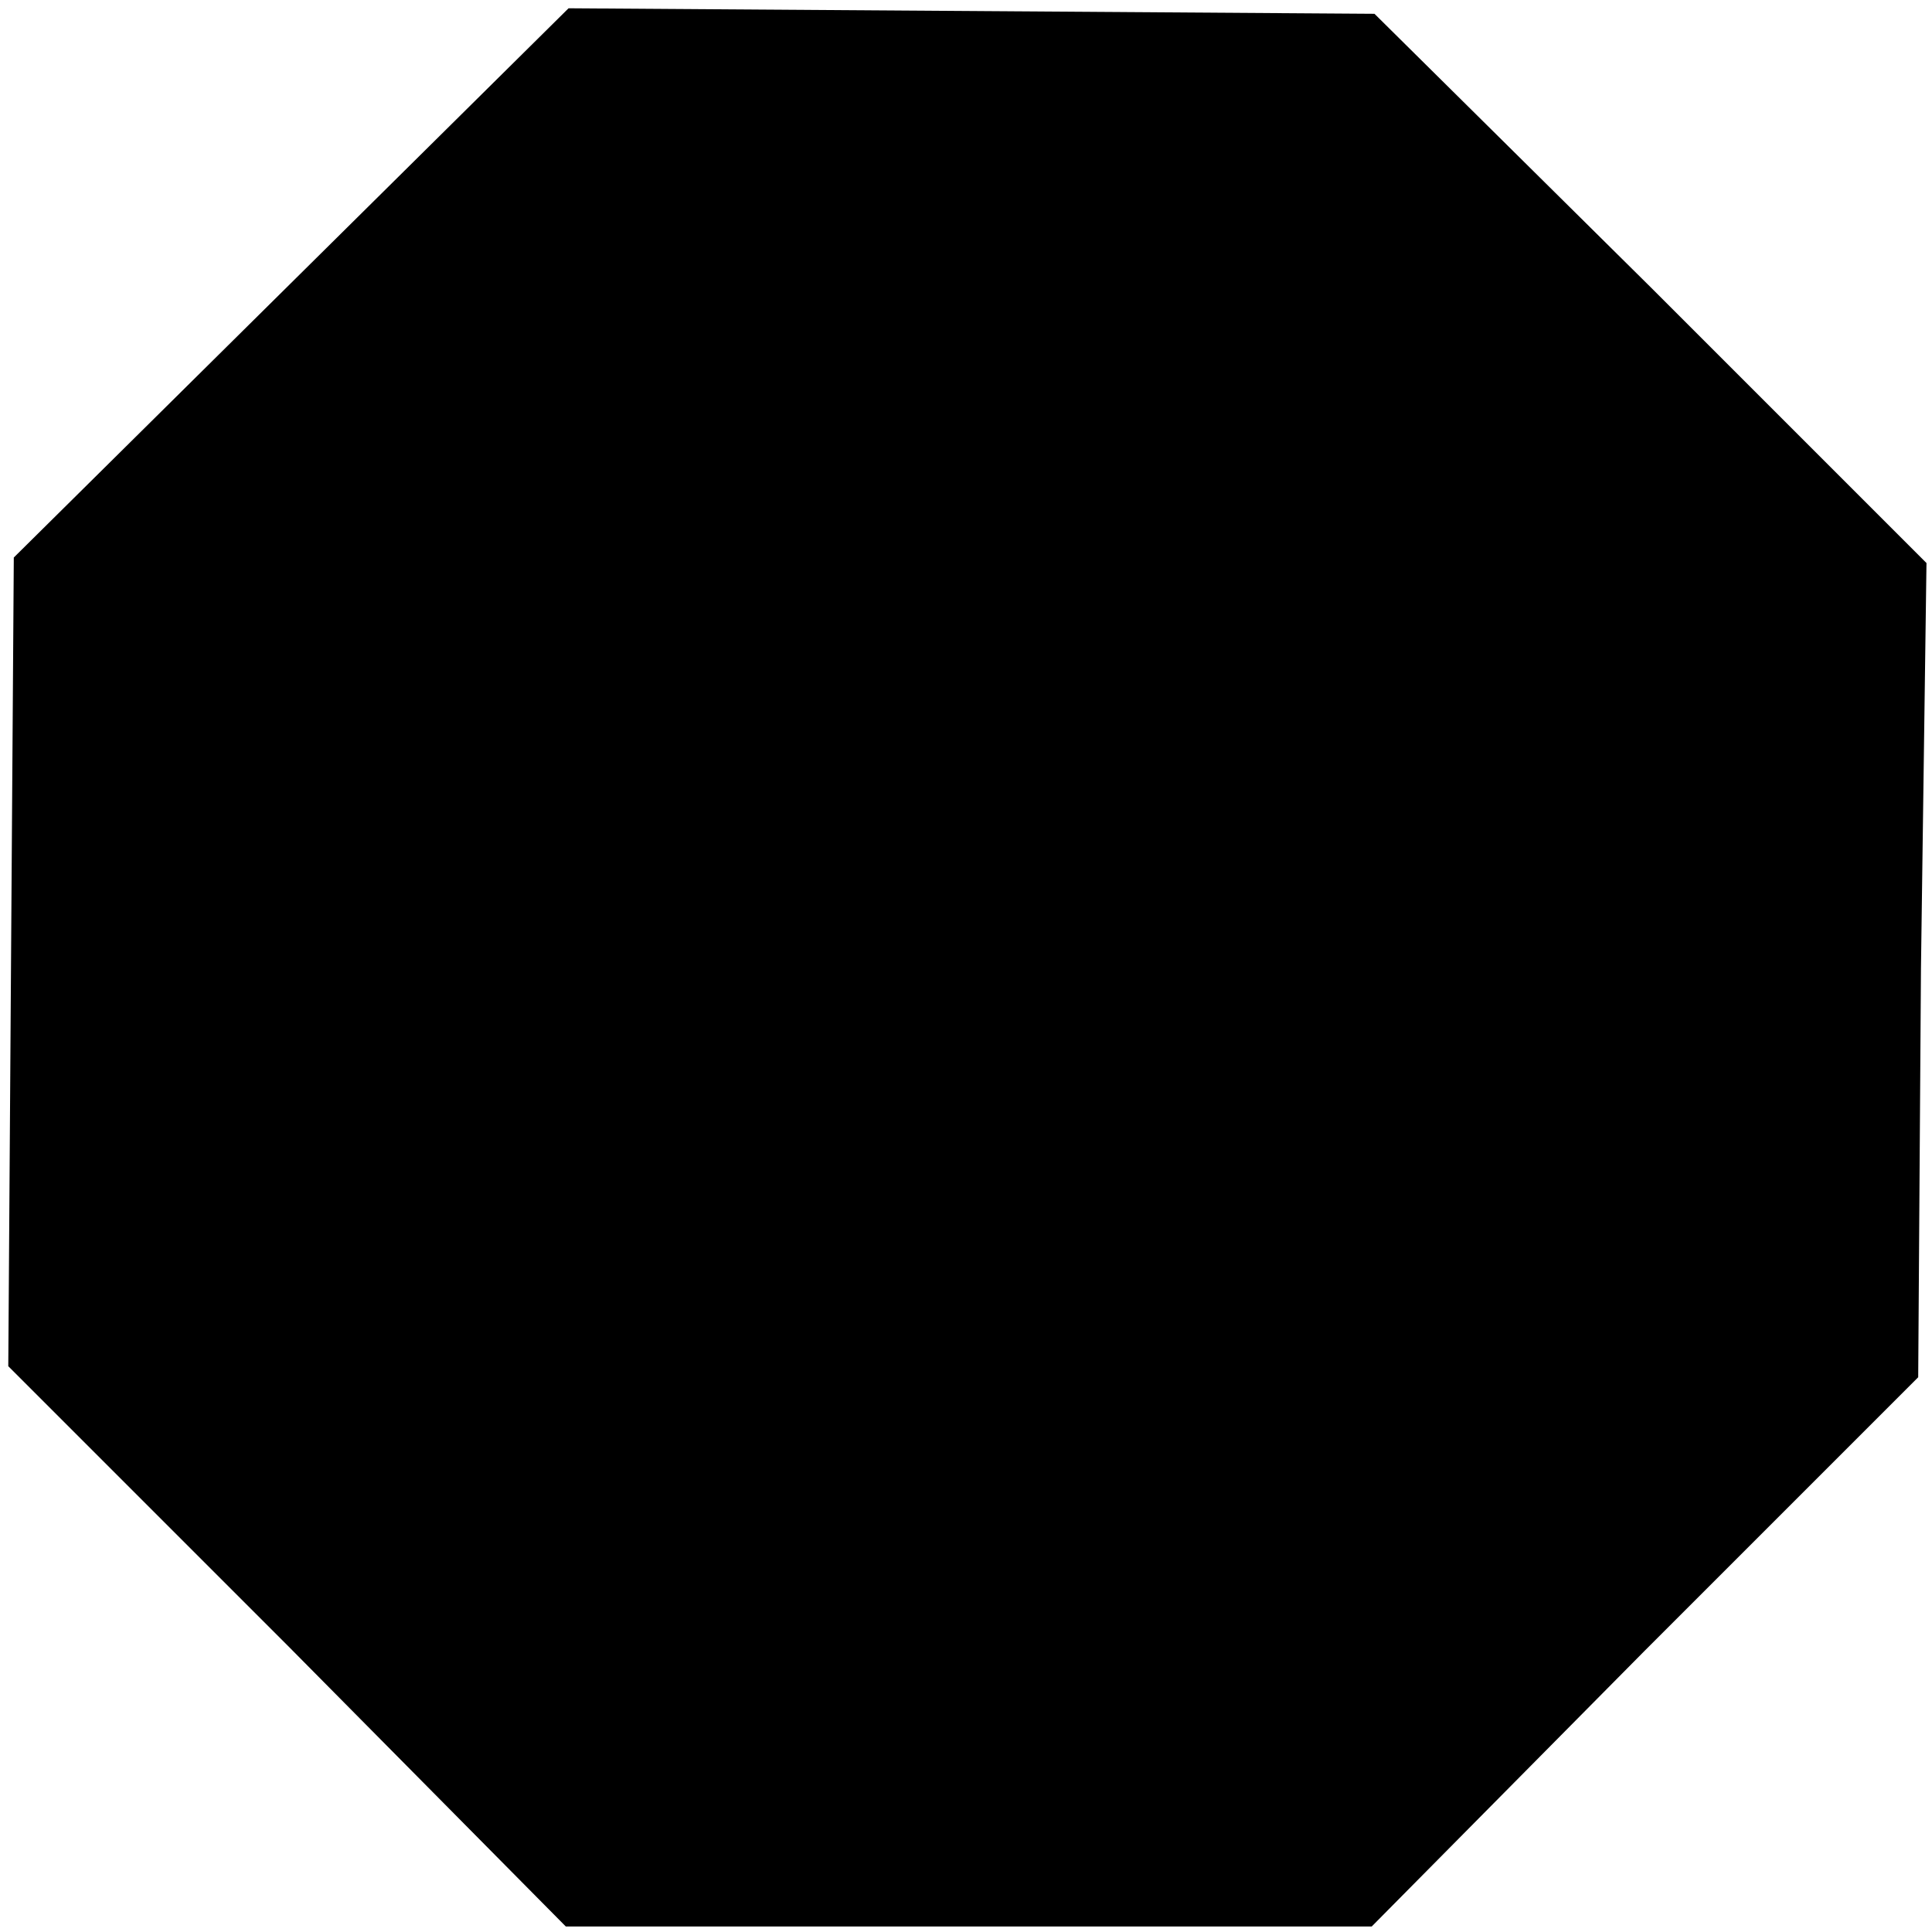 <?xml version="1.0" standalone="no"?>
<!DOCTYPE svg PUBLIC "-//W3C//DTD SVG 20010904//EN"
 "http://www.w3.org/TR/2001/REC-SVG-20010904/DTD/svg10.dtd">
<svg version="1.0" xmlns="http://www.w3.org/2000/svg"
 width="70pt" height="70pt" viewBox="0 0 70 70"
 preserveAspectRatio="xMidYMid meet">
<g transform="translate(0,70) scale(0.1,-0.1)"
fill="#000000" stroke="none">
<path d="M105 597 l-100 -99 -1 -146 -1 -147 101 -101 101 -102 146 0 146 0
99 100 99 99 1 148 2 147 -100 100 -100 99 -146 1 -146 1 -101 -100z"/>
</g>
</svg>
